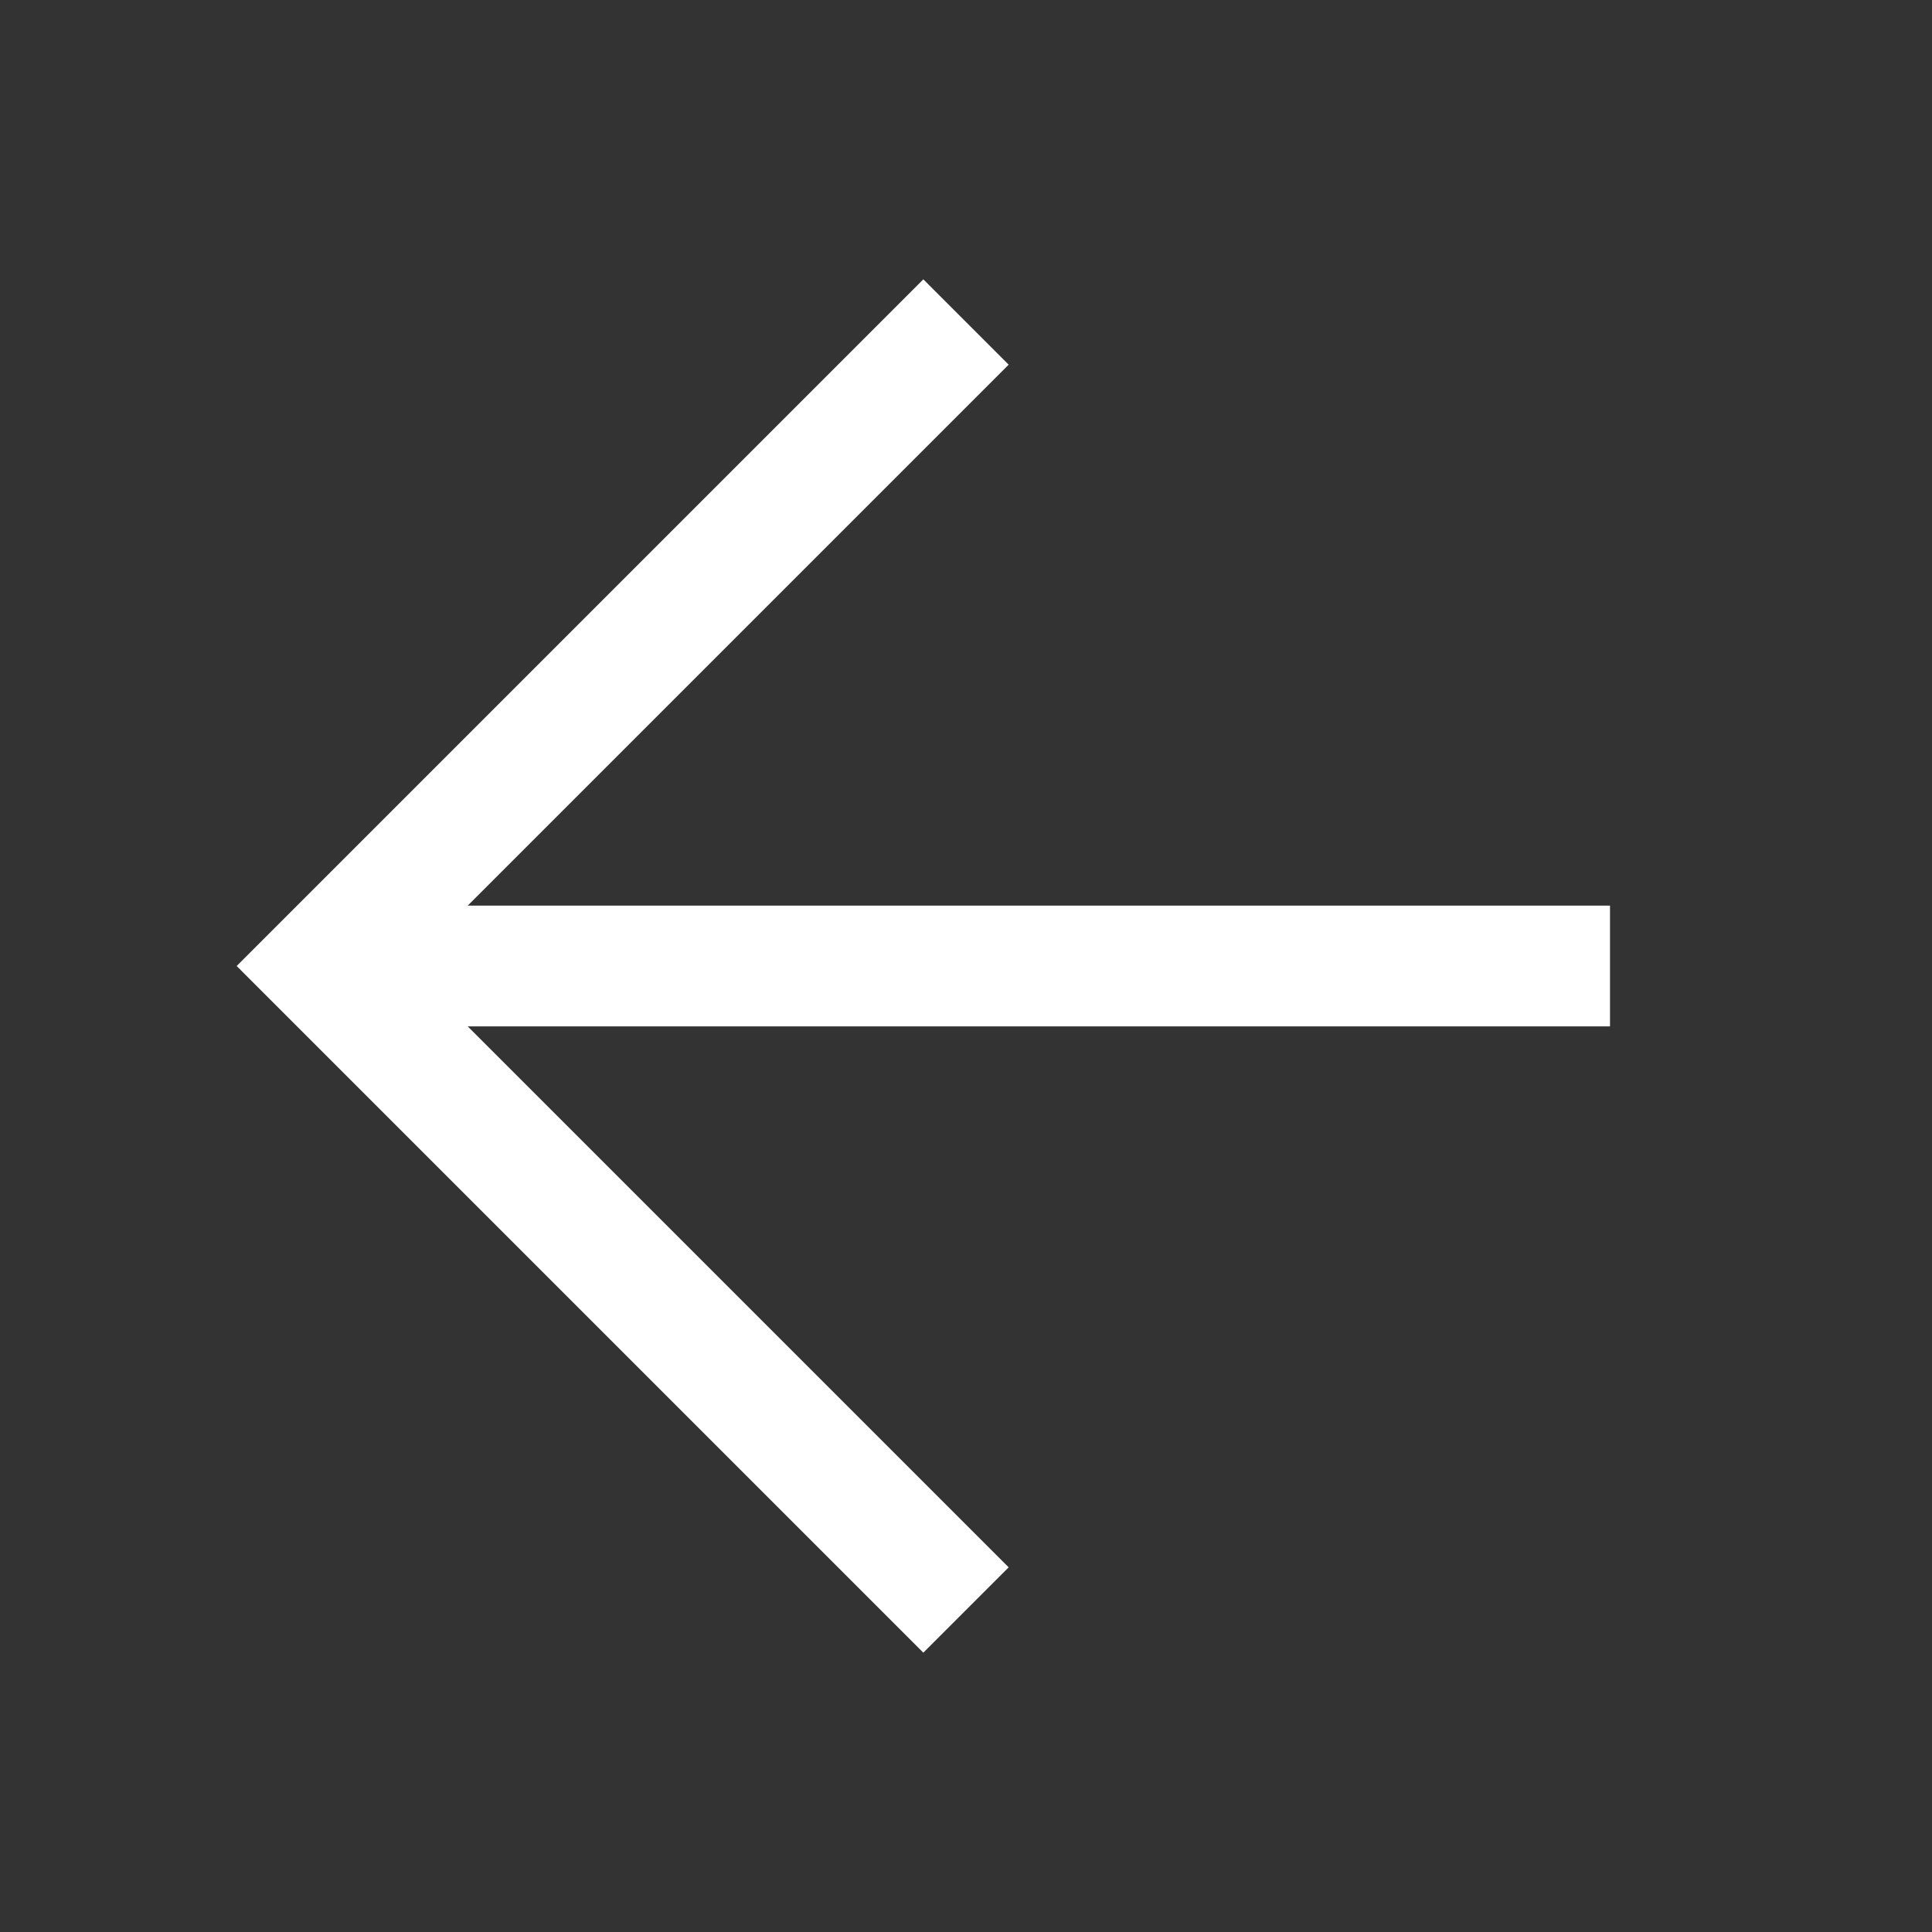 <svg xmlns="http://www.w3.org/2000/svg" width="24" height="24" fill="none"><rect width="100%" height="100%" fill="#333333" stroke="none"/><path fill="#fff" d="m12.53 19.47-6.72-6.72H20v-1.5H5.81l6.72-6.72-1.06-1.06L2.94 12l8.53 8.53 1.06-1.06z"/></svg>